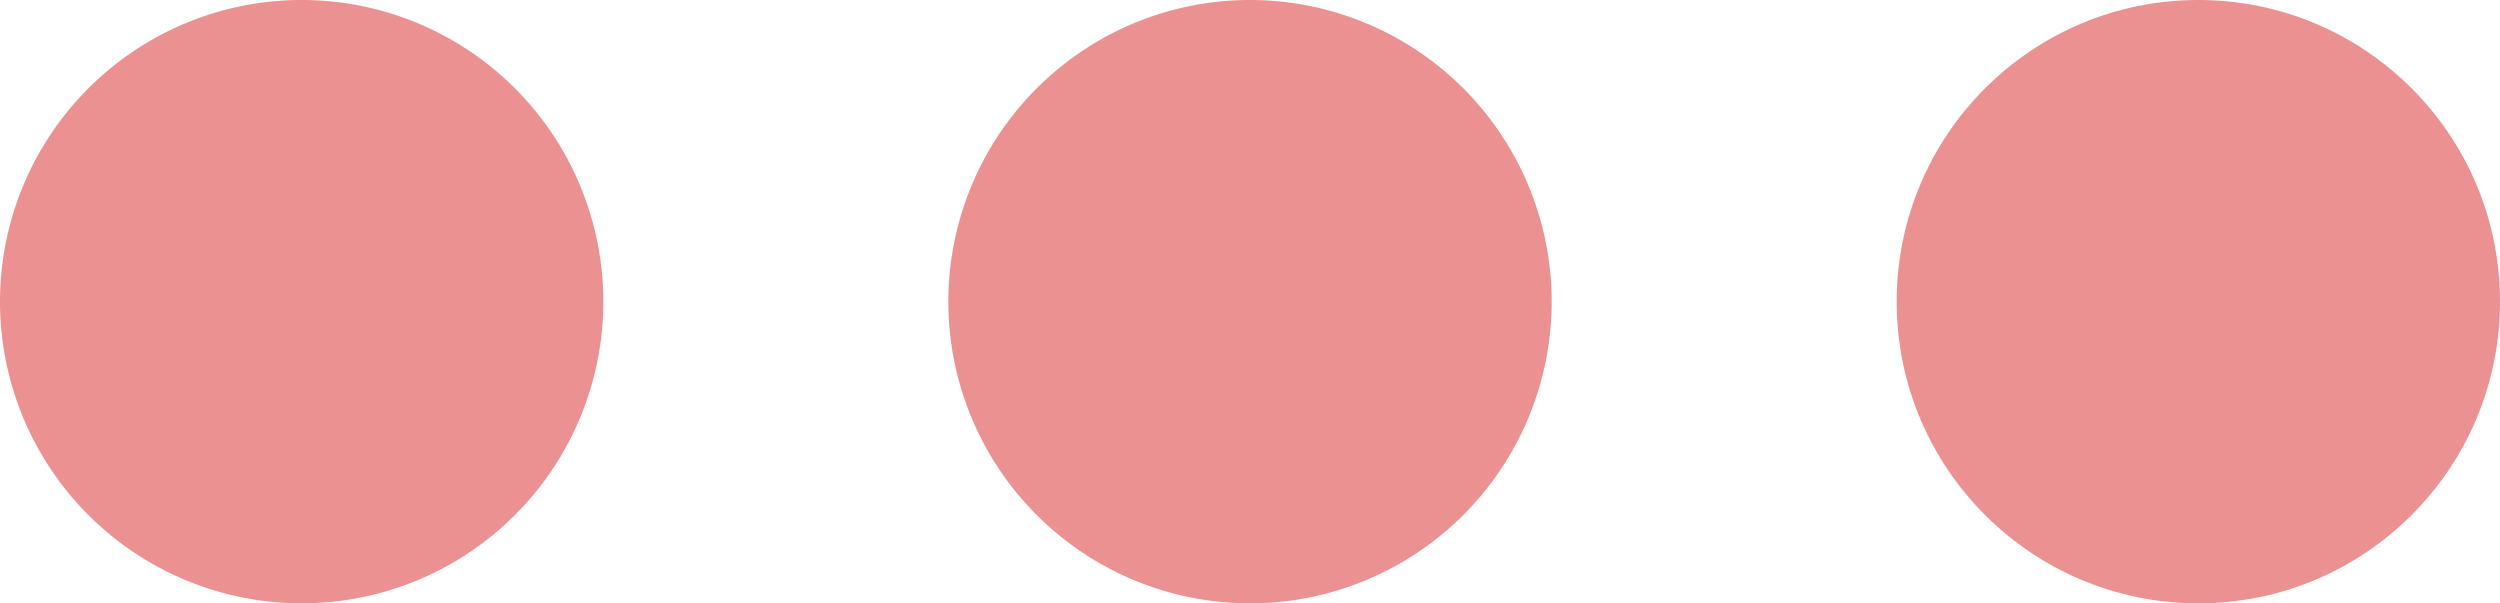 <svg fill="#eb9192" xmlns="http://www.w3.org/2000/svg" viewBox="0 0 30 7.24">
  <g>
    <path d="M3.62,0A3.62,3.62,0,1,0,7.24,3.62,3.62,3.62,0,0,0,3.62,0Z"/>
    <path d="M15,0a3.62,3.62,0,1,0,3.62,3.62A3.62,3.62,0,0,0,15,0Z"/>
    <circle cx="26.38" cy="3.62" r="3.62"/>
  </g>
</svg>
